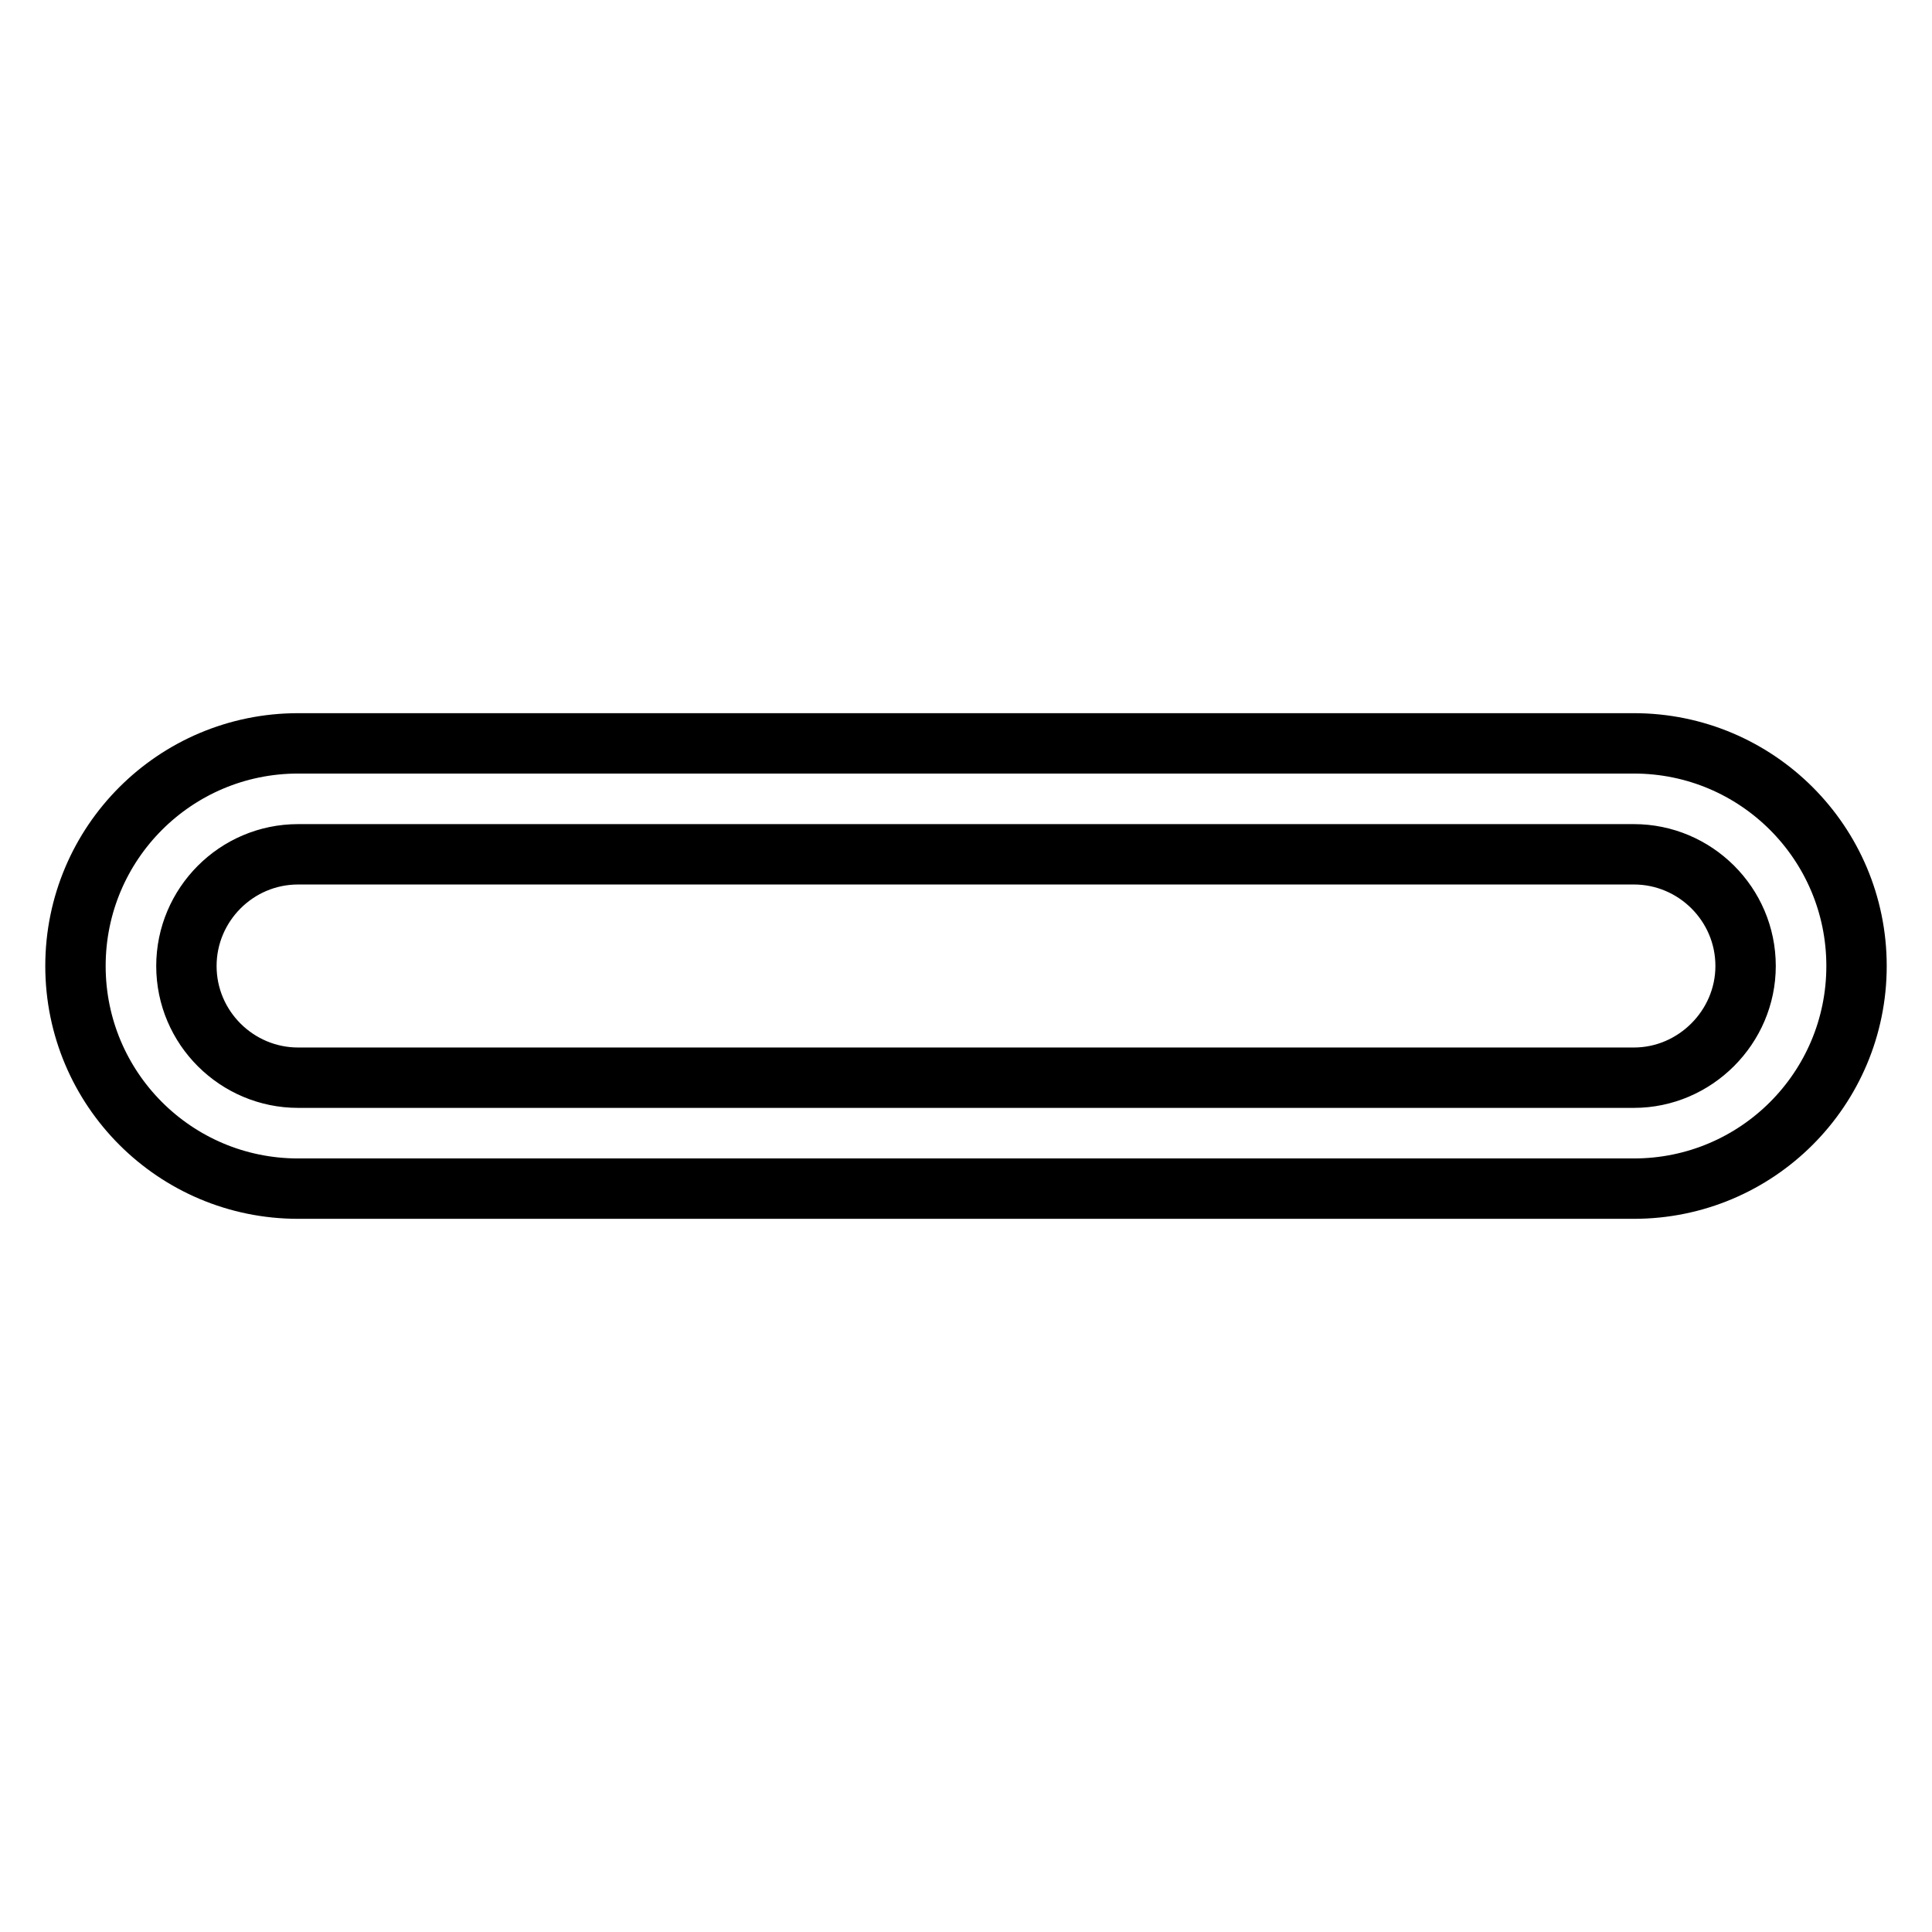 <?xml version="1.0" encoding="utf-8"?>
<!-- Svg Vector Icons : http://www.onlinewebfonts.com/icon -->
<!DOCTYPE svg PUBLIC "-//W3C//DTD SVG 1.1//EN" "http://www.w3.org/Graphics/SVG/1.1/DTD/svg11.dtd">
<svg version="1.1" xmlns="http://www.w3.org/2000/svg" xmlns:xlink="http://www.w3.org/1999/xlink" x="0px" y="0px" viewBox="0 0 256 256" enable-background="new 0 0 256 256" xml:space="preserve">
<g><g><path stroke-width="8" fill-opacity="0" stroke="#000000"  d="M216.5,98.5h-177C23.2,98.5,10,111.7,10,128c0,16.3,13.2,29.5,29.5,29.5h177c16.3,0,29.5-13.2,29.5-29.5C246,111.7,232.8,98.5,216.5,98.5z M216.5,142.8h-177c-8.1,0-14.8-6.6-14.8-14.8c0-8.1,6.6-14.8,14.8-14.8h177c8.1,0,14.8,6.6,14.8,14.8C231.3,136.1,224.6,142.8,216.5,142.8z"/></g></g>
</svg>
